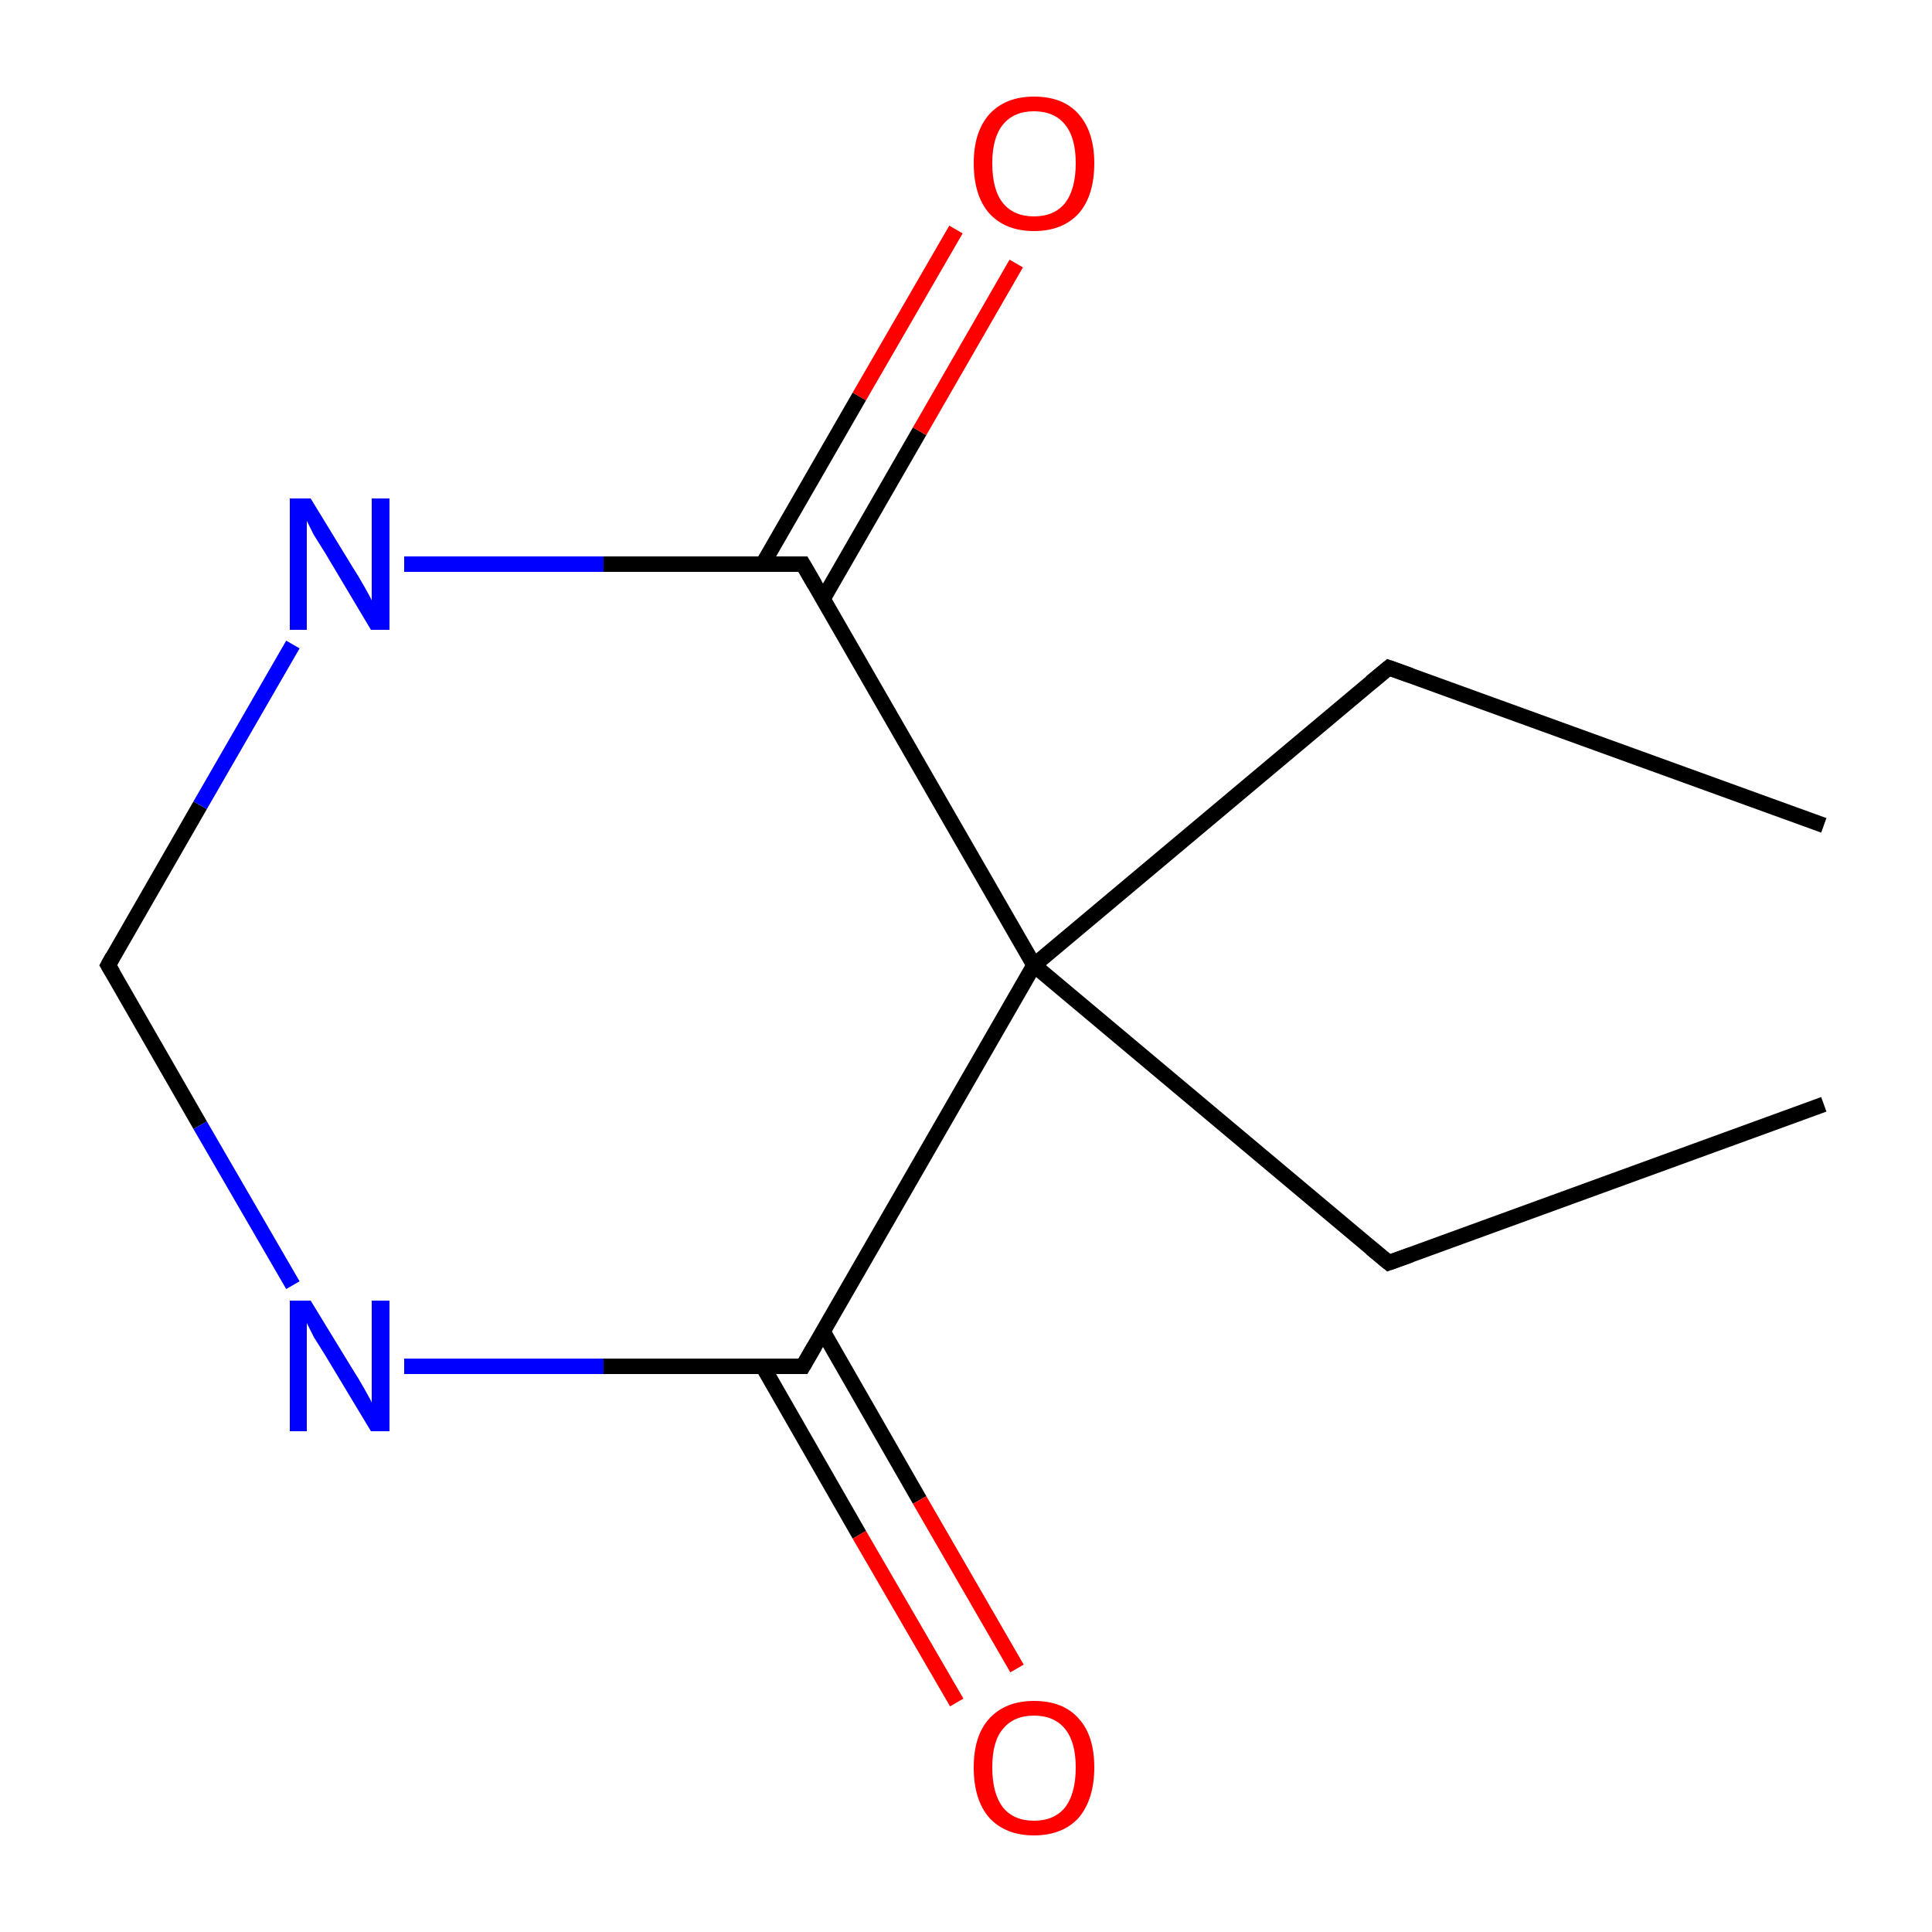 <?xml version='1.0' encoding='iso-8859-1'?>
<svg version='1.1' baseProfile='full'
              xmlns='http://www.w3.org/2000/svg'
                      xmlns:rdkit='http://www.rdkit.org/xml'
                      xmlns:xlink='http://www.w3.org/1999/xlink'
                  xml:space='preserve'
width='250px' height='250px' viewBox='0 0 250 250'>
<!-- END OF HEADER -->
<rect style='opacity:1.0;fill:#FFFFFF;stroke:none' width='250.0' height='250.0' x='0.0' y='0.0'> </rect>
<path class='bond-0 atom-0 atom-1' d='M 236.0,106.8 L 179.7,86.4' style='fill:none;fill-rule:evenodd;stroke:#000000;stroke-width:2.0px;stroke-linecap:butt;stroke-linejoin:miter;stroke-opacity:1' />
<path class='bond-1 atom-1 atom-2' d='M 179.7,86.4 L 133.8,124.9' style='fill:none;fill-rule:evenodd;stroke:#000000;stroke-width:2.0px;stroke-linecap:butt;stroke-linejoin:miter;stroke-opacity:1' />
<path class='bond-2 atom-2 atom-3' d='M 133.8,124.9 L 179.7,163.4' style='fill:none;fill-rule:evenodd;stroke:#000000;stroke-width:2.0px;stroke-linecap:butt;stroke-linejoin:miter;stroke-opacity:1' />
<path class='bond-3 atom-3 atom-4' d='M 179.7,163.4 L 236.0,142.9' style='fill:none;fill-rule:evenodd;stroke:#000000;stroke-width:2.0px;stroke-linecap:butt;stroke-linejoin:miter;stroke-opacity:1' />
<path class='bond-4 atom-2 atom-5' d='M 133.8,124.9 L 103.9,176.8' style='fill:none;fill-rule:evenodd;stroke:#000000;stroke-width:2.0px;stroke-linecap:butt;stroke-linejoin:miter;stroke-opacity:1' />
<path class='bond-5 atom-5 atom-6' d='M 98.7,176.8 L 111.2,198.6' style='fill:none;fill-rule:evenodd;stroke:#000000;stroke-width:2.0px;stroke-linecap:butt;stroke-linejoin:miter;stroke-opacity:1' />
<path class='bond-5 atom-5 atom-6' d='M 111.2,198.6 L 123.8,220.3' style='fill:none;fill-rule:evenodd;stroke:#FF0000;stroke-width:2.0px;stroke-linecap:butt;stroke-linejoin:miter;stroke-opacity:1' />
<path class='bond-5 atom-5 atom-6' d='M 106.5,172.3 L 119.0,194.1' style='fill:none;fill-rule:evenodd;stroke:#000000;stroke-width:2.0px;stroke-linecap:butt;stroke-linejoin:miter;stroke-opacity:1' />
<path class='bond-5 atom-5 atom-6' d='M 119.0,194.1 L 131.6,215.9' style='fill:none;fill-rule:evenodd;stroke:#FF0000;stroke-width:2.0px;stroke-linecap:butt;stroke-linejoin:miter;stroke-opacity:1' />
<path class='bond-6 atom-5 atom-7' d='M 103.9,176.8 L 78.1,176.8' style='fill:none;fill-rule:evenodd;stroke:#000000;stroke-width:2.0px;stroke-linecap:butt;stroke-linejoin:miter;stroke-opacity:1' />
<path class='bond-6 atom-5 atom-7' d='M 78.1,176.8 L 52.3,176.8' style='fill:none;fill-rule:evenodd;stroke:#0000FF;stroke-width:2.0px;stroke-linecap:butt;stroke-linejoin:miter;stroke-opacity:1' />
<path class='bond-7 atom-7 atom-8' d='M 37.9,166.3 L 25.9,145.6' style='fill:none;fill-rule:evenodd;stroke:#0000FF;stroke-width:2.0px;stroke-linecap:butt;stroke-linejoin:miter;stroke-opacity:1' />
<path class='bond-7 atom-7 atom-8' d='M 25.9,145.6 L 14.0,124.9' style='fill:none;fill-rule:evenodd;stroke:#000000;stroke-width:2.0px;stroke-linecap:butt;stroke-linejoin:miter;stroke-opacity:1' />
<path class='bond-8 atom-8 atom-9' d='M 14.0,124.9 L 25.9,104.2' style='fill:none;fill-rule:evenodd;stroke:#000000;stroke-width:2.0px;stroke-linecap:butt;stroke-linejoin:miter;stroke-opacity:1' />
<path class='bond-8 atom-8 atom-9' d='M 25.9,104.2 L 37.9,83.4' style='fill:none;fill-rule:evenodd;stroke:#0000FF;stroke-width:2.0px;stroke-linecap:butt;stroke-linejoin:miter;stroke-opacity:1' />
<path class='bond-9 atom-9 atom-10' d='M 52.3,73.0 L 78.1,73.0' style='fill:none;fill-rule:evenodd;stroke:#0000FF;stroke-width:2.0px;stroke-linecap:butt;stroke-linejoin:miter;stroke-opacity:1' />
<path class='bond-9 atom-9 atom-10' d='M 78.1,73.0 L 103.9,73.0' style='fill:none;fill-rule:evenodd;stroke:#000000;stroke-width:2.0px;stroke-linecap:butt;stroke-linejoin:miter;stroke-opacity:1' />
<path class='bond-10 atom-10 atom-11' d='M 106.5,77.5 L 119.0,55.8' style='fill:none;fill-rule:evenodd;stroke:#000000;stroke-width:2.0px;stroke-linecap:butt;stroke-linejoin:miter;stroke-opacity:1' />
<path class='bond-10 atom-10 atom-11' d='M 119.0,55.8 L 131.5,34.1' style='fill:none;fill-rule:evenodd;stroke:#FF0000;stroke-width:2.0px;stroke-linecap:butt;stroke-linejoin:miter;stroke-opacity:1' />
<path class='bond-10 atom-10 atom-11' d='M 98.7,73.0 L 111.2,51.3' style='fill:none;fill-rule:evenodd;stroke:#000000;stroke-width:2.0px;stroke-linecap:butt;stroke-linejoin:miter;stroke-opacity:1' />
<path class='bond-10 atom-10 atom-11' d='M 111.2,51.3 L 123.7,29.7' style='fill:none;fill-rule:evenodd;stroke:#FF0000;stroke-width:2.0px;stroke-linecap:butt;stroke-linejoin:miter;stroke-opacity:1' />
<path class='bond-11 atom-10 atom-2' d='M 103.9,73.0 L 133.8,124.9' style='fill:none;fill-rule:evenodd;stroke:#000000;stroke-width:2.0px;stroke-linecap:butt;stroke-linejoin:miter;stroke-opacity:1' />
<path d='M 182.5,87.4 L 179.7,86.4 L 177.4,88.3' style='fill:none;stroke:#000000;stroke-width:2.0px;stroke-linecap:butt;stroke-linejoin:miter;stroke-opacity:1;' />
<path d='M 177.4,161.5 L 179.7,163.4 L 182.5,162.4' style='fill:none;stroke:#000000;stroke-width:2.0px;stroke-linecap:butt;stroke-linejoin:miter;stroke-opacity:1;' />
<path d='M 105.4,174.2 L 103.9,176.8 L 102.6,176.8' style='fill:none;stroke:#000000;stroke-width:2.0px;stroke-linecap:butt;stroke-linejoin:miter;stroke-opacity:1;' />
<path d='M 14.6,125.9 L 14.0,124.9 L 14.6,123.8' style='fill:none;stroke:#000000;stroke-width:2.0px;stroke-linecap:butt;stroke-linejoin:miter;stroke-opacity:1;' />
<path d='M 102.6,73.0 L 103.9,73.0 L 105.4,75.6' style='fill:none;stroke:#000000;stroke-width:2.0px;stroke-linecap:butt;stroke-linejoin:miter;stroke-opacity:1;' />
<path class='atom-6' d='M 126.0 228.7
Q 126.0 224.6, 128.0 222.4
Q 130.1 220.1, 133.8 220.1
Q 137.6 220.1, 139.6 222.4
Q 141.6 224.6, 141.6 228.7
Q 141.6 232.8, 139.6 235.2
Q 137.5 237.5, 133.8 237.5
Q 130.1 237.5, 128.0 235.2
Q 126.0 232.9, 126.0 228.7
M 133.8 235.6
Q 136.4 235.6, 137.8 233.9
Q 139.2 232.1, 139.2 228.7
Q 139.2 225.4, 137.8 223.7
Q 136.4 222.0, 133.8 222.0
Q 131.2 222.0, 129.8 223.7
Q 128.4 225.3, 128.4 228.7
Q 128.4 232.1, 129.8 233.9
Q 131.2 235.6, 133.8 235.6
' fill='#FF0000'/>
<path class='atom-7' d='M 40.2 168.3
L 45.7 177.3
Q 46.3 178.2, 47.2 179.8
Q 48.1 181.4, 48.1 181.5
L 48.1 168.3
L 50.4 168.3
L 50.4 185.2
L 48.0 185.2
L 42.1 175.4
Q 41.4 174.3, 40.6 173.0
Q 39.9 171.6, 39.7 171.2
L 39.7 185.2
L 37.5 185.2
L 37.5 168.3
L 40.2 168.3
' fill='#0000FF'/>
<path class='atom-9' d='M 40.2 64.5
L 45.7 73.5
Q 46.3 74.4, 47.2 76.0
Q 48.1 77.6, 48.1 77.7
L 48.1 64.5
L 50.4 64.5
L 50.4 81.5
L 48.0 81.5
L 42.1 71.6
Q 41.4 70.5, 40.6 69.2
Q 39.9 67.8, 39.7 67.4
L 39.7 81.5
L 37.5 81.5
L 37.5 64.5
L 40.2 64.5
' fill='#0000FF'/>
<path class='atom-11' d='M 126.0 21.1
Q 126.0 17.1, 128.0 14.8
Q 130.1 12.5, 133.8 12.5
Q 137.6 12.5, 139.6 14.8
Q 141.6 17.1, 141.6 21.1
Q 141.6 25.3, 139.6 27.6
Q 137.5 29.9, 133.8 29.9
Q 130.1 29.9, 128.0 27.6
Q 126.0 25.3, 126.0 21.1
M 133.8 28.0
Q 136.4 28.0, 137.8 26.3
Q 139.2 24.5, 139.2 21.1
Q 139.2 17.8, 137.8 16.1
Q 136.4 14.4, 133.8 14.4
Q 131.2 14.4, 129.8 16.1
Q 128.4 17.8, 128.4 21.1
Q 128.4 24.6, 129.8 26.3
Q 131.2 28.0, 133.8 28.0
' fill='#FF0000'/>
</svg>
